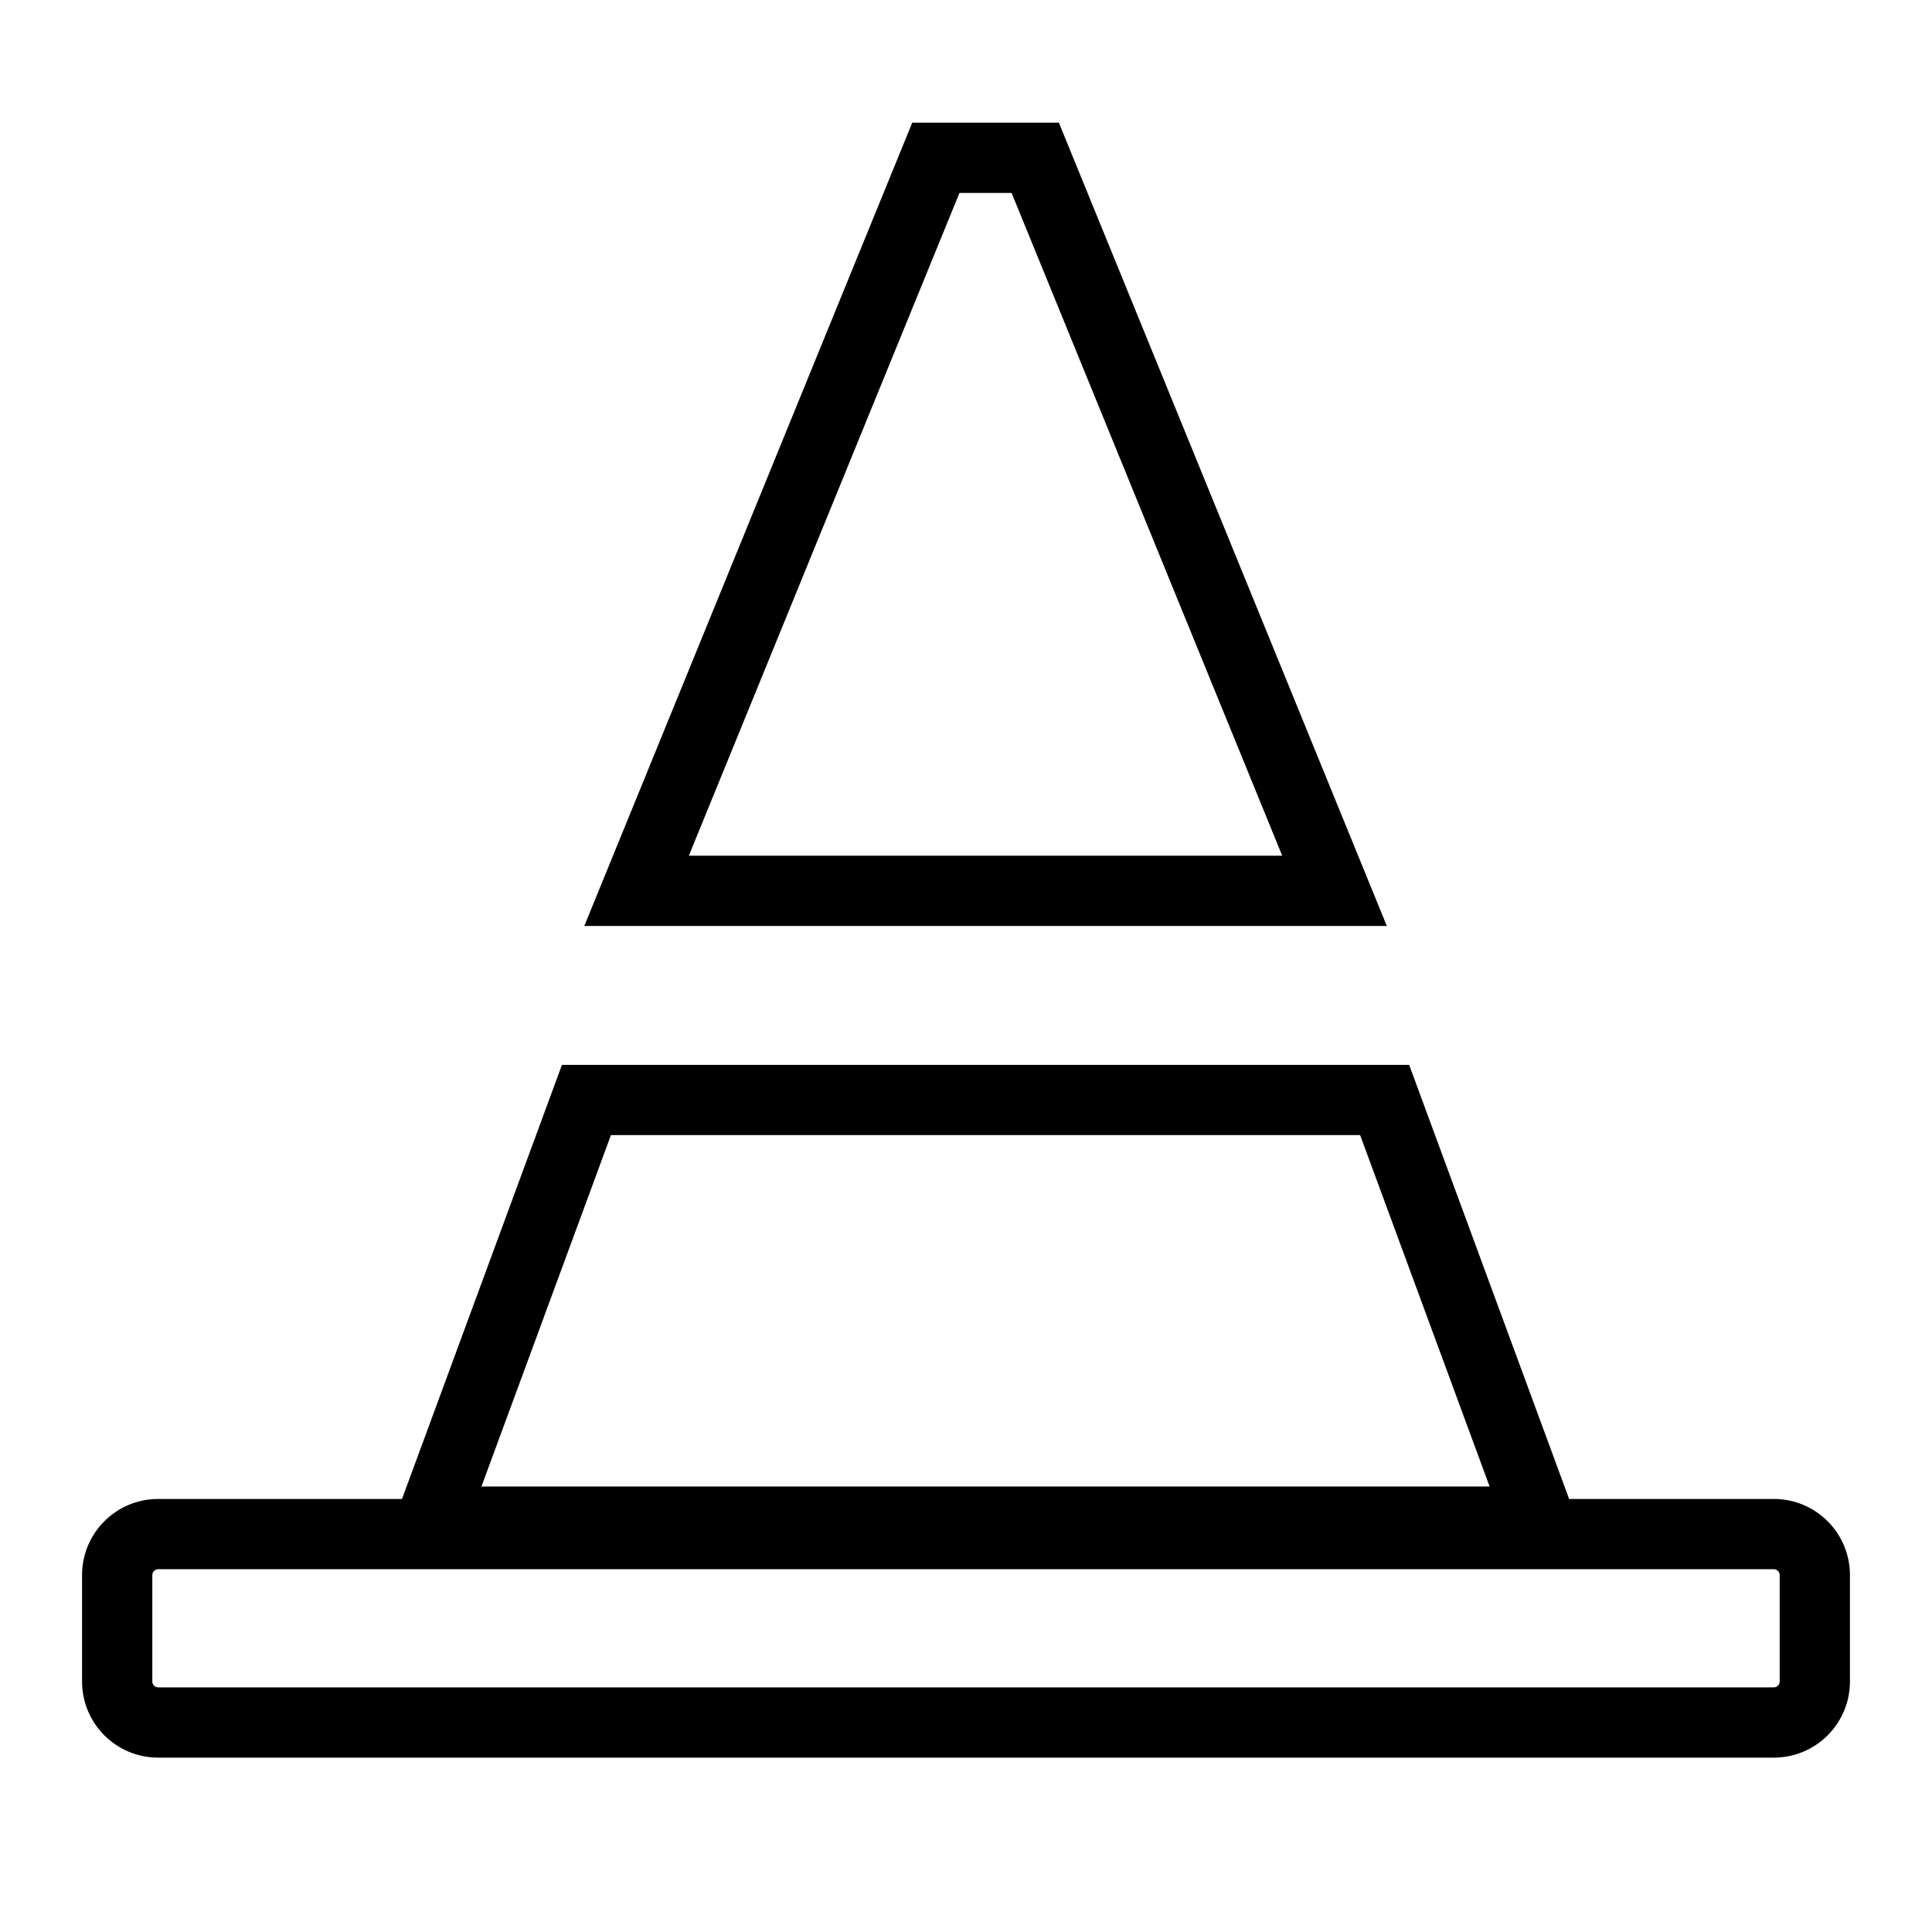 <?xml version="1.0" encoding="UTF-8"?>
<svg id="Layer_1" data-name="Layer 1" xmlns="http://www.w3.org/2000/svg" viewBox="0 0 275 275">
  <path d="M193.6,161.57l18.43,50.02H68.53l18.43-50.02h106.64M200.57,151.57h-120.58l-25.8,70.02h172.19l-25.8-70.02h0Z"/>
  <path d="M143.99,27.46l38.52,94.34h-84.46l38.52-94.34h7.42M150.71,17.46h-20.86l-46.68,114.34h114.23l-46.68-114.34h0Z"/>
  <path d="M252.48,223.36c.46,0,.84.38.84.84v15.14c0,.46-.38.84-.84.84H22.52c-.46,0-.84-.38-.84-.84v-15.14c0-.46.38-.84.84-.84h229.96M252.48,213.36H22.52c-5.99,0-10.84,4.85-10.84,10.84v15.14c0,5.99,4.85,10.84,10.84,10.84h229.96c5.99,0,10.84-4.85,10.84-10.84v-15.14c0-5.99-4.85-10.84-10.84-10.84h0Z"/>
</svg>